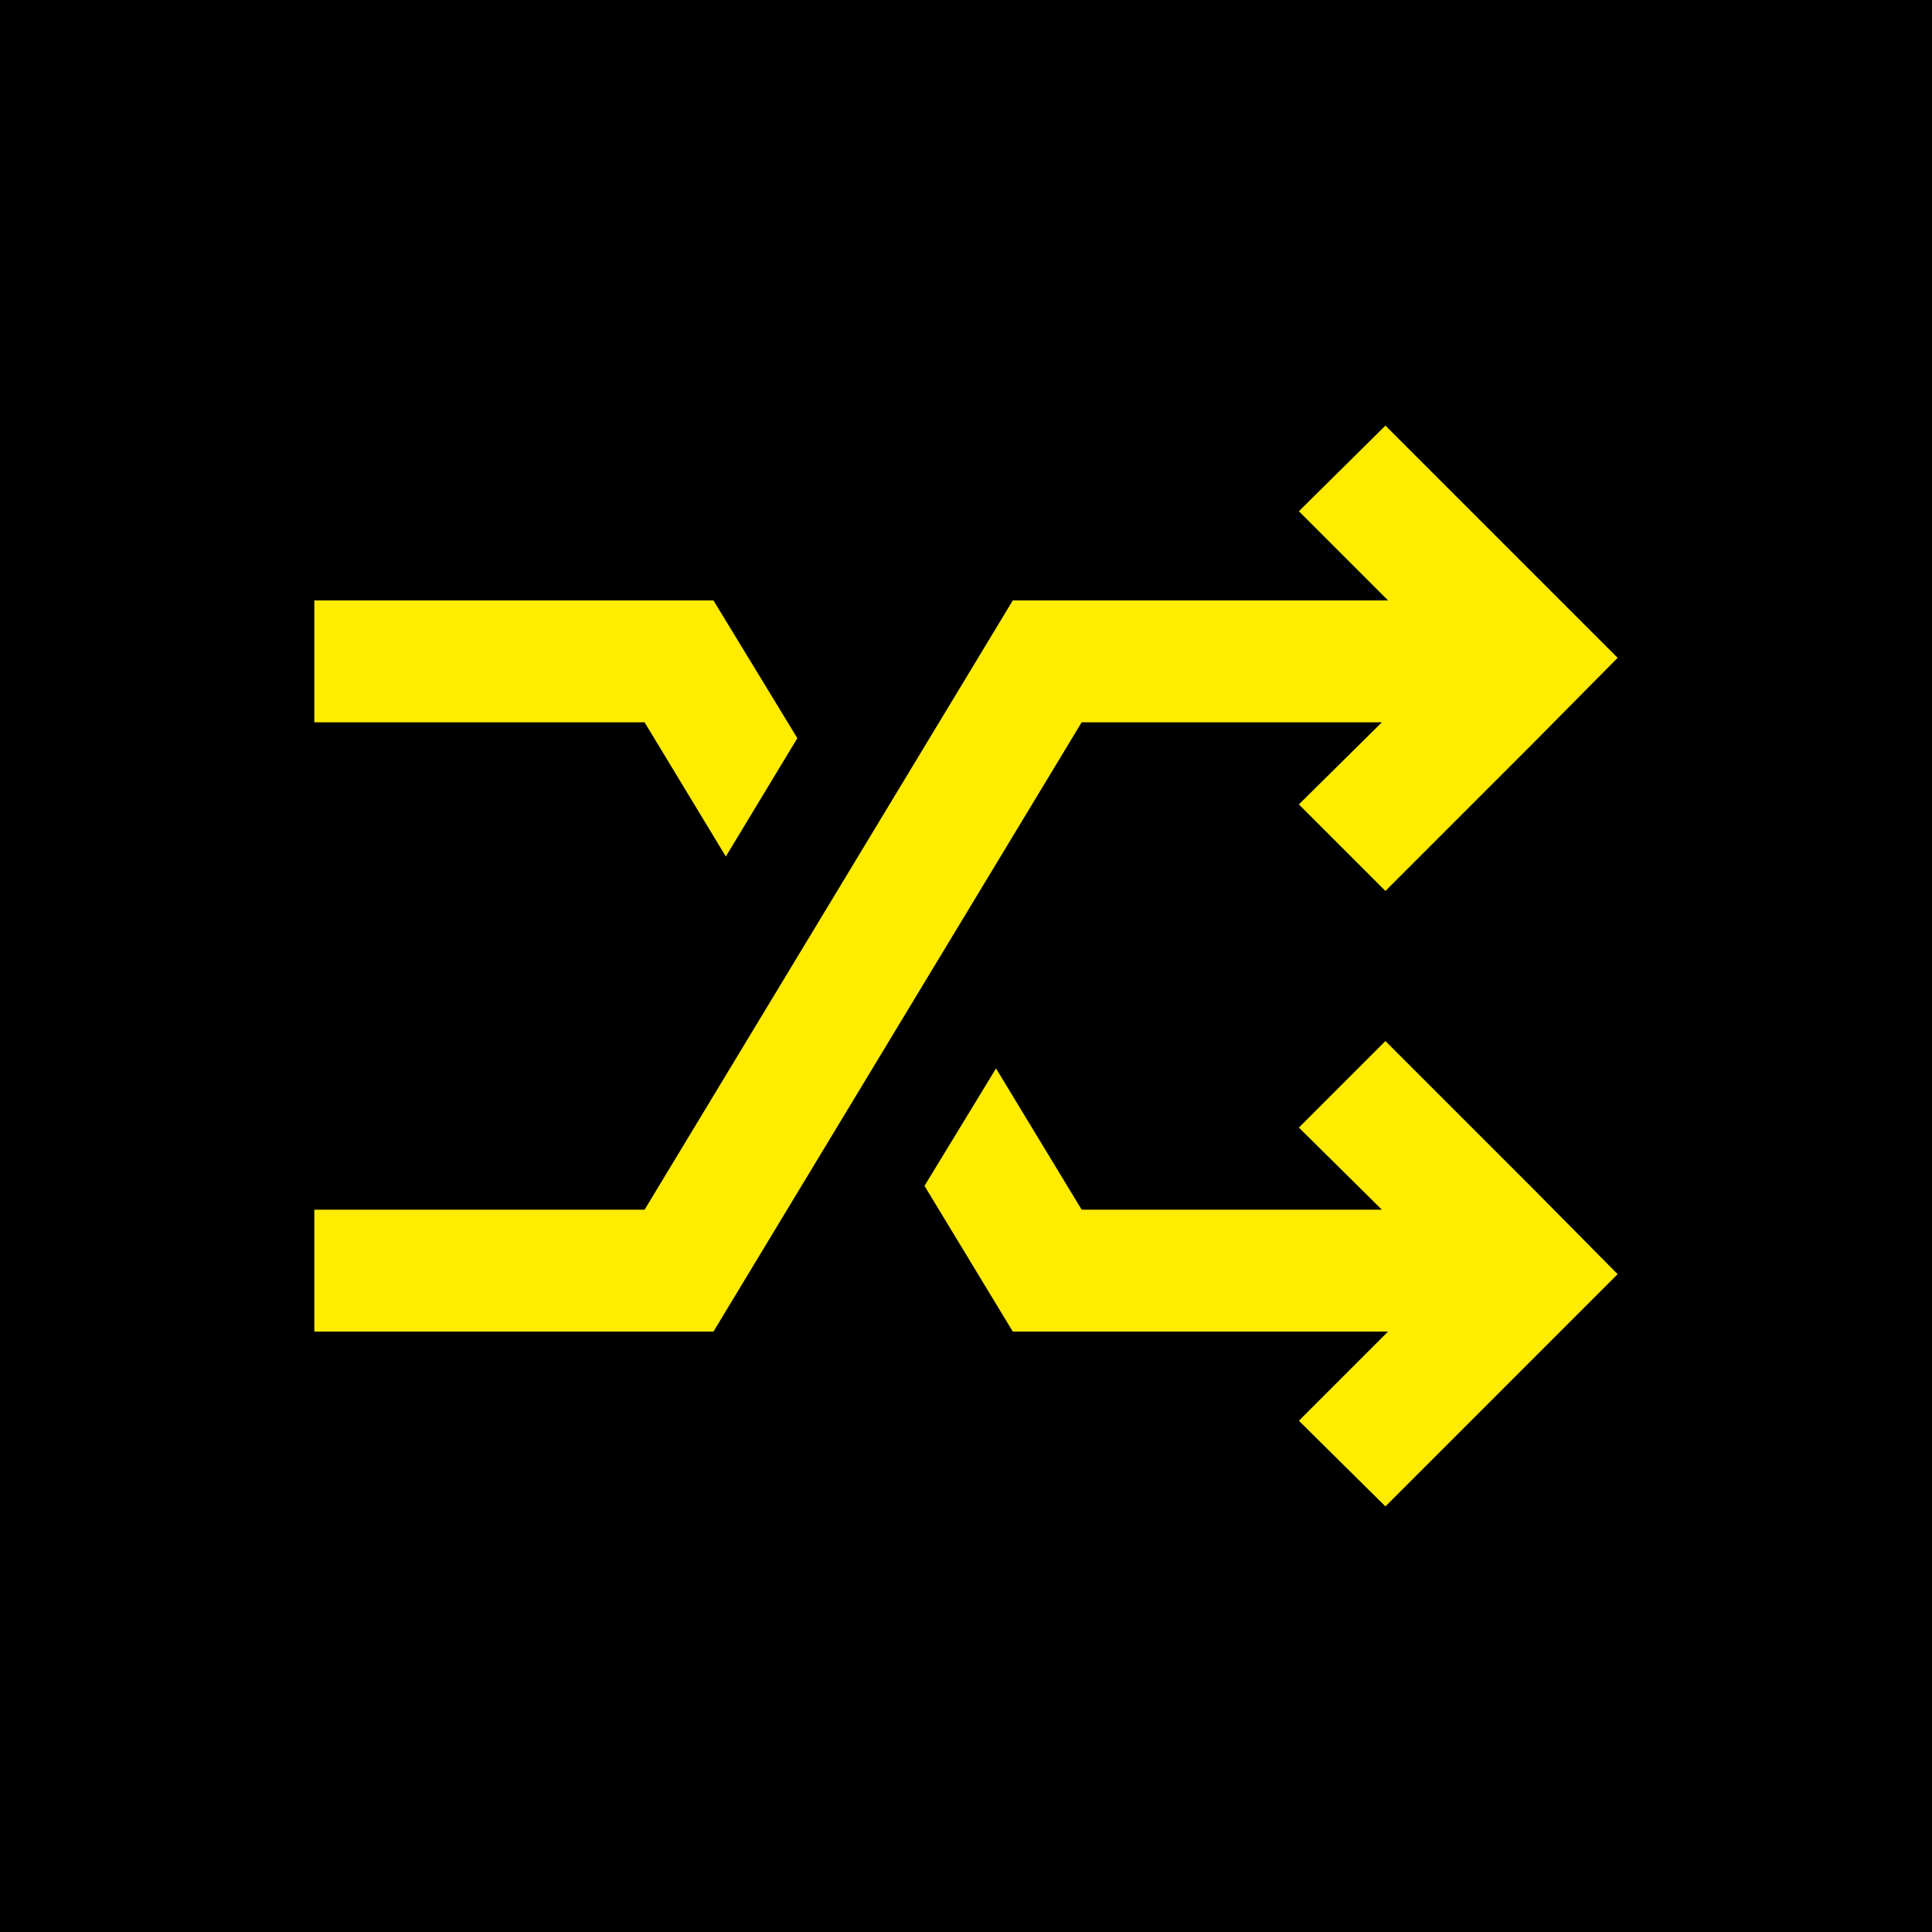 <svg id="Calque_1" data-name="Calque 1" xmlns="http://www.w3.org/2000/svg" viewBox="0 0 21.88 21.88"><defs><style>.cls-1{fill:#ffec00;}</style></defs><title>icon</title><rect width="21.88" height="21.88"/><polygon class="cls-1" points="18.32 7.45 15.69 4.82 14.71 5.79 15.72 6.8 11.47 6.8 7.3 13.7 3.56 13.7 3.56 15.08 8.08 15.08 12.25 8.18 15.65 8.18 14.71 9.11 15.69 10.09 17.35 8.43 17.35 8.43 18.32 7.45"/><polygon class="cls-1" points="17.35 13.45 17.35 13.45 15.69 11.79 14.71 12.77 15.65 13.7 12.25 13.7 11.28 12.1 10.47 13.43 11.47 15.08 15.72 15.08 14.71 16.09 15.69 17.06 18.32 14.43 17.35 13.45"/><polygon class="cls-1" points="8.08 6.8 3.56 6.8 3.56 8.18 7.3 8.18 8.22 9.7 9.03 8.36 8.08 6.8"/></svg>